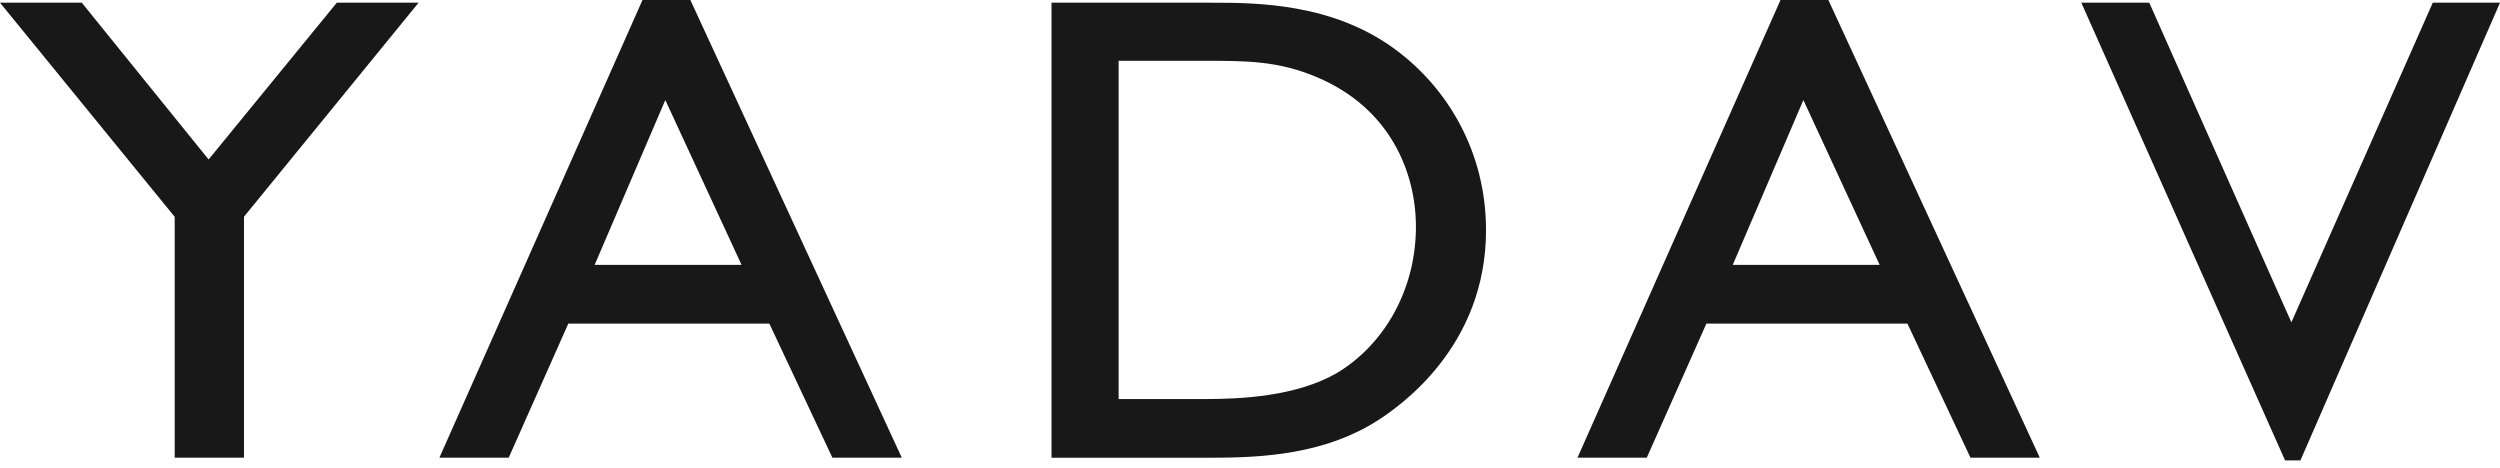 <svg width="139" height="26" viewBox="0 0 139 26" fill="none" xmlns="http://www.w3.org/2000/svg">
<path d="M13.566 12.056V25.446H9.713V12.056L0 0.15H4.547L11.599 8.867L18.727 0.15H23.274L13.561 12.056H13.566Z" fill="#181818"/>
<path d="M50.134 25.447H46.281L42.775 17.992H31.599L28.284 25.447H24.431L35.723 0H38.384L50.139 25.447H50.134ZM41.231 14.728L36.991 5.563L33.062 14.728H41.231Z" fill="#181818"/>
<path d="M67.322 0.15C69.787 0.15 74.067 0.15 77.573 2.746C80.5 4.899 82.623 8.46 82.623 12.801C82.623 19.219 77.92 22.594 76.305 23.56C73.106 25.451 69.485 25.451 66.789 25.451H58.464V0.15H67.327H67.322ZM62.196 3.38V22.187H67.05C69.017 22.187 72.1 22.036 74.334 20.738C76.995 19.144 78.725 16.065 78.725 12.615C78.725 9.536 77.261 6.01 73.252 4.305C71.094 3.38 69.324 3.38 66.934 3.38H62.196Z" fill="#181818"/>
<path d="M113.412 25.447H109.559L106.053 17.992H94.876L91.561 25.447H87.709L98.996 0H101.657L113.412 25.447ZM104.509 14.728L100.268 5.563L96.34 14.728H104.509Z" fill="#181818"/>
<path d="M127.899 25.597H127.049L115.721 0.15H119.499L127.401 17.922L135.263 0.15H139L127.904 25.597H127.899Z" fill="#181818"/>
</svg>
